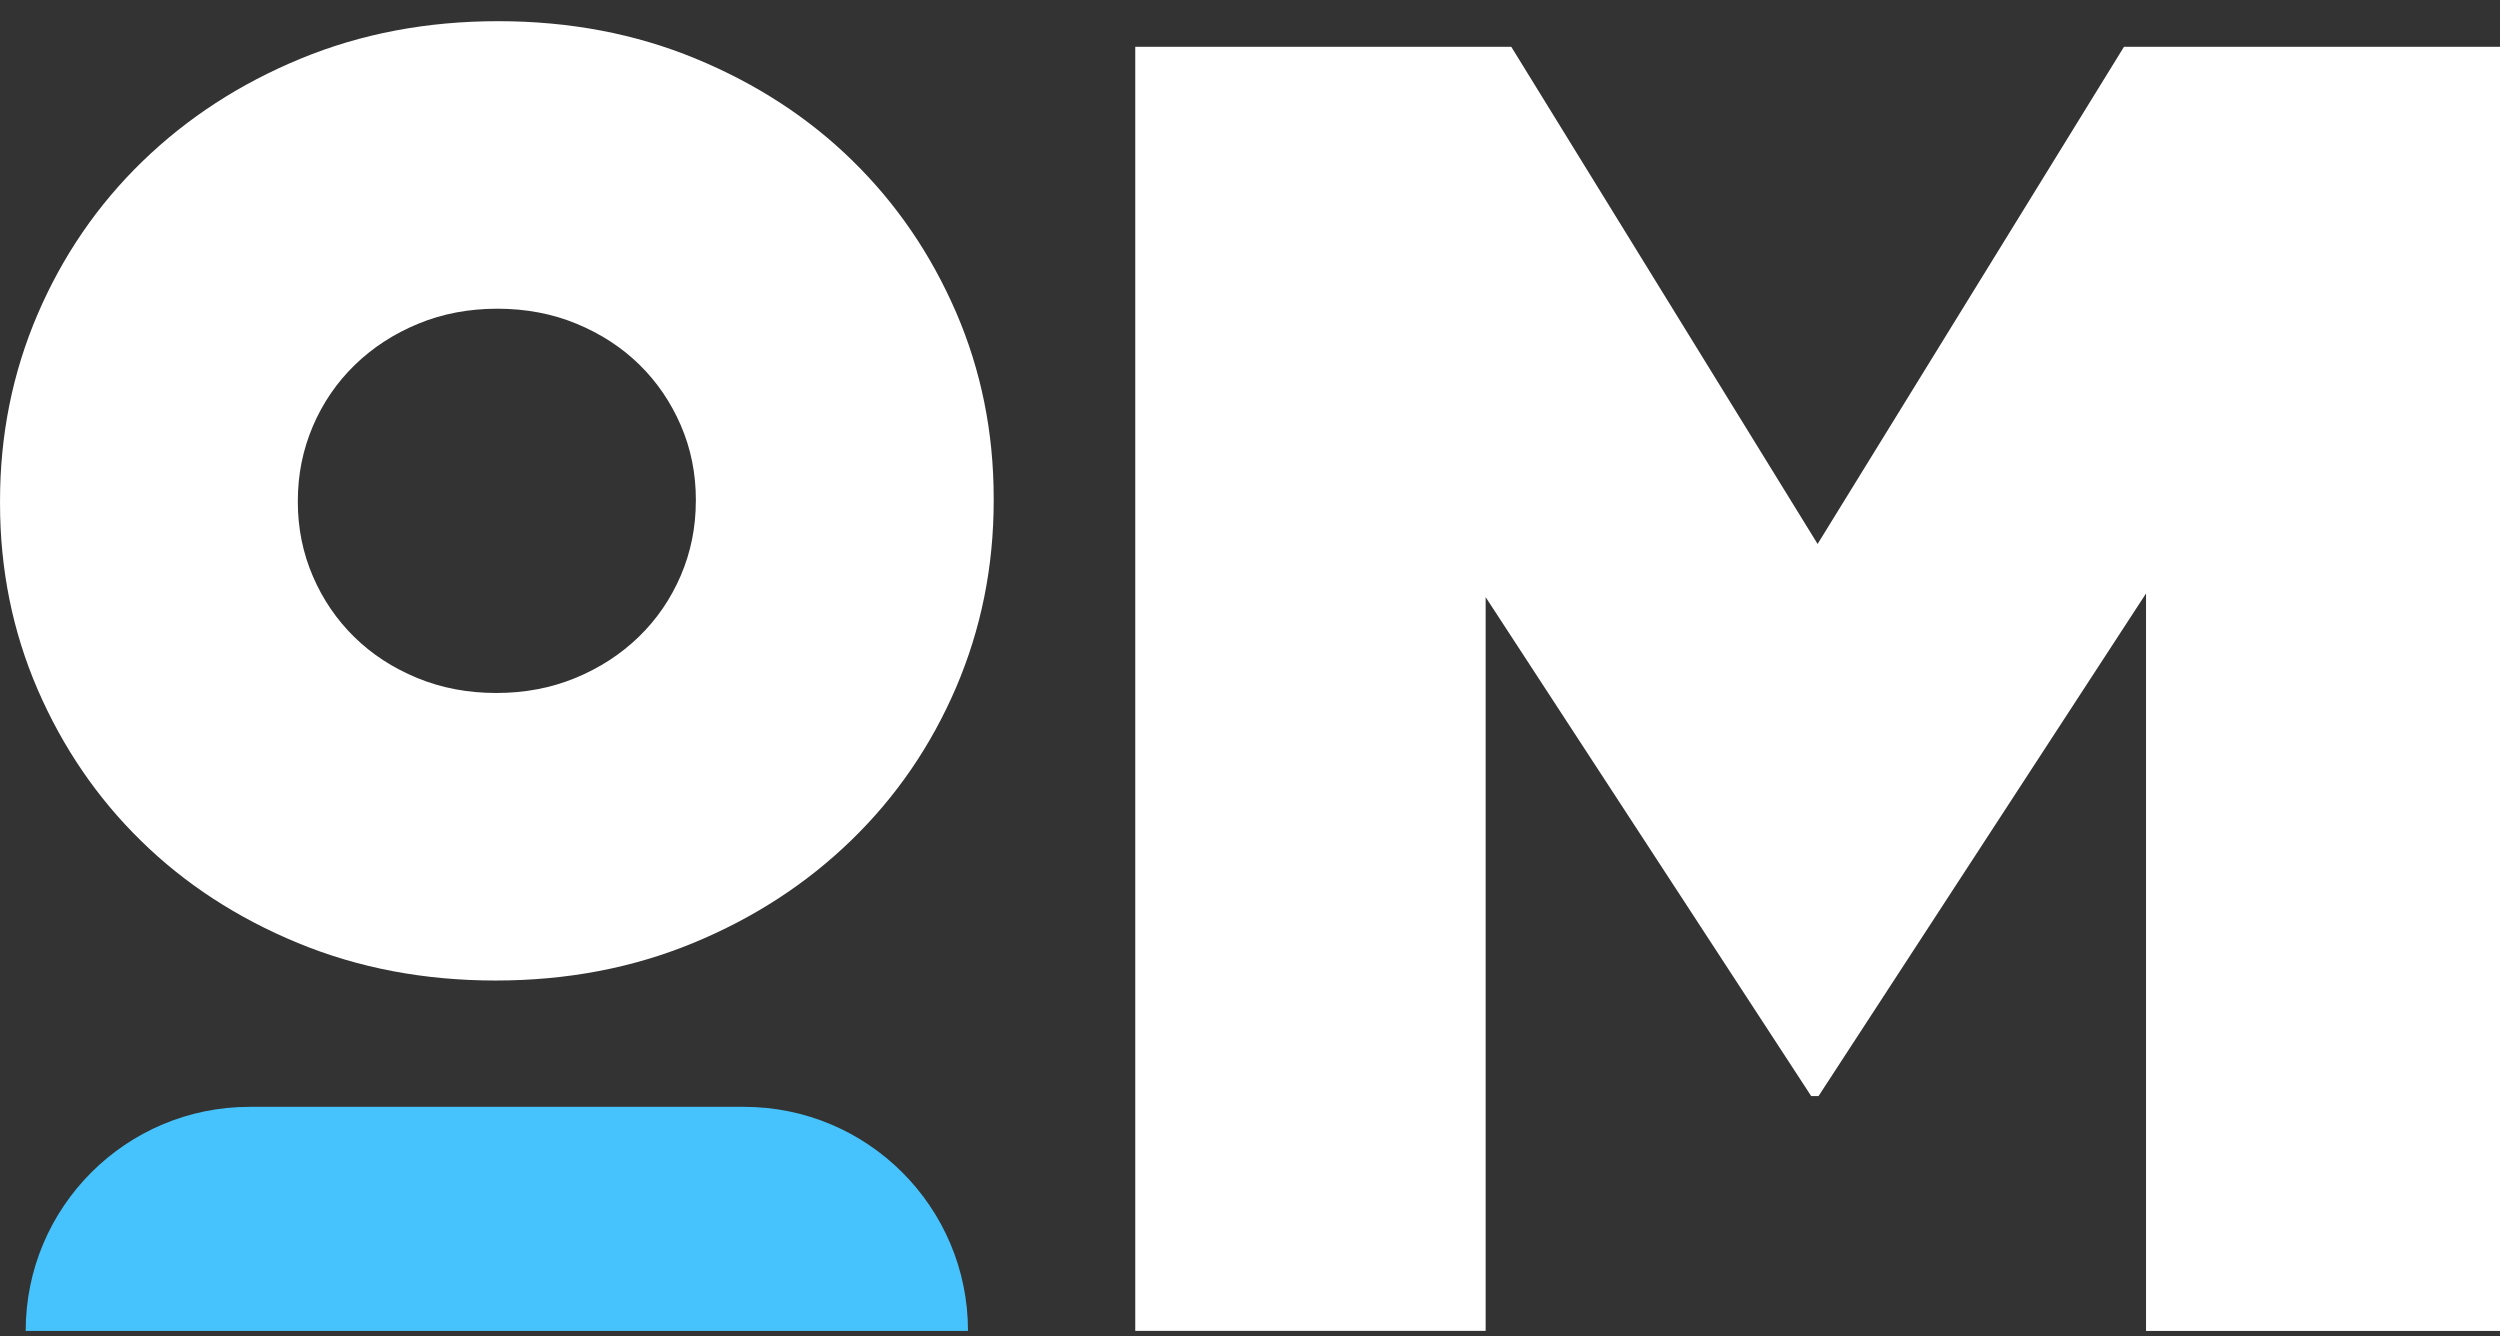 <?xml version="1.0" encoding="UTF-8"?>
<svg xmlns="http://www.w3.org/2000/svg" viewBox="0 0 116 62">
  <rect x="0" y="0" width="116" height="62" fill="#333333" stroke="none"/>
  <g fill="none" fill-rule="evenodd">
    <path fill="#FFF" d="M32.287 23.239c0 1.225-.233 2.379-.698 3.466-.468 1.086-1.115 2.034-1.947 2.841-.834.809-1.813 1.445-2.941 1.911-1.126.465-2.349.698-3.673.698-1.323 0-2.548-.233-3.674-.698-1.126-.466-2.099-1.098-2.914-1.899-.817-.801-1.458-1.739-1.922-2.817-.465-1.078-.699-2.229-.699-3.452v-.05c0-1.225.235-2.379.699-3.466.465-1.085 1.114-2.033 1.946-2.841.834-.809 1.813-1.445 2.941-1.91 1.125-.466 2.351-.698 3.673-.698 1.322 0 2.548.232 3.674.698 1.126.465 2.099 1.098 2.914 1.897.818.801 1.456 1.739 1.924 2.817.465 1.078.698 2.229.698 3.454v.049Zm12.077-8.744c-1.164-2.69-2.762-5.035-4.802-7.032-2.035-1.997-4.464-3.577-7.275-4.739C29.475 1.561 26.414.983 23.115.983c-3.305 0-6.36.579-9.172 1.741-2.815 1.162-5.259 2.751-7.339 4.769-2.079 2.018-3.696 4.381-4.861 7.093-1.161 2.712-1.742 5.597-1.742 8.653v.123c0 3.055.582 5.93 1.742 8.622 1.165 2.689 2.761 5.034 4.802 7.031 2.035 1.997 4.464 3.579 7.275 4.739 2.812 1.162 5.872 1.742 9.172 1.742 3.304 0 6.358-.58 9.171-1.742 2.817-1.161 5.26-2.751 7.339-4.769 2.08-2.018 3.699-4.381 4.863-7.093 1.159-2.712 1.742-5.597 1.742-8.653v-.123c0-3.058-.583-5.931-1.742-8.62Zm8.312-12.322h17.448l14.213 23.067L98.552 2.173h17.448v59.581H99.576V27.536L84.38 50.858h-.34L68.934 27.708v34.045H52.676z"></path>
    <path fill="#46C3FC" d="M44.915 61.754c0-5.742-4.657-10.397-10.397-10.397H11.589c-5.744 0-10.397 4.655-10.397 10.397h43.723Z"></path>
  </g>
</svg>
